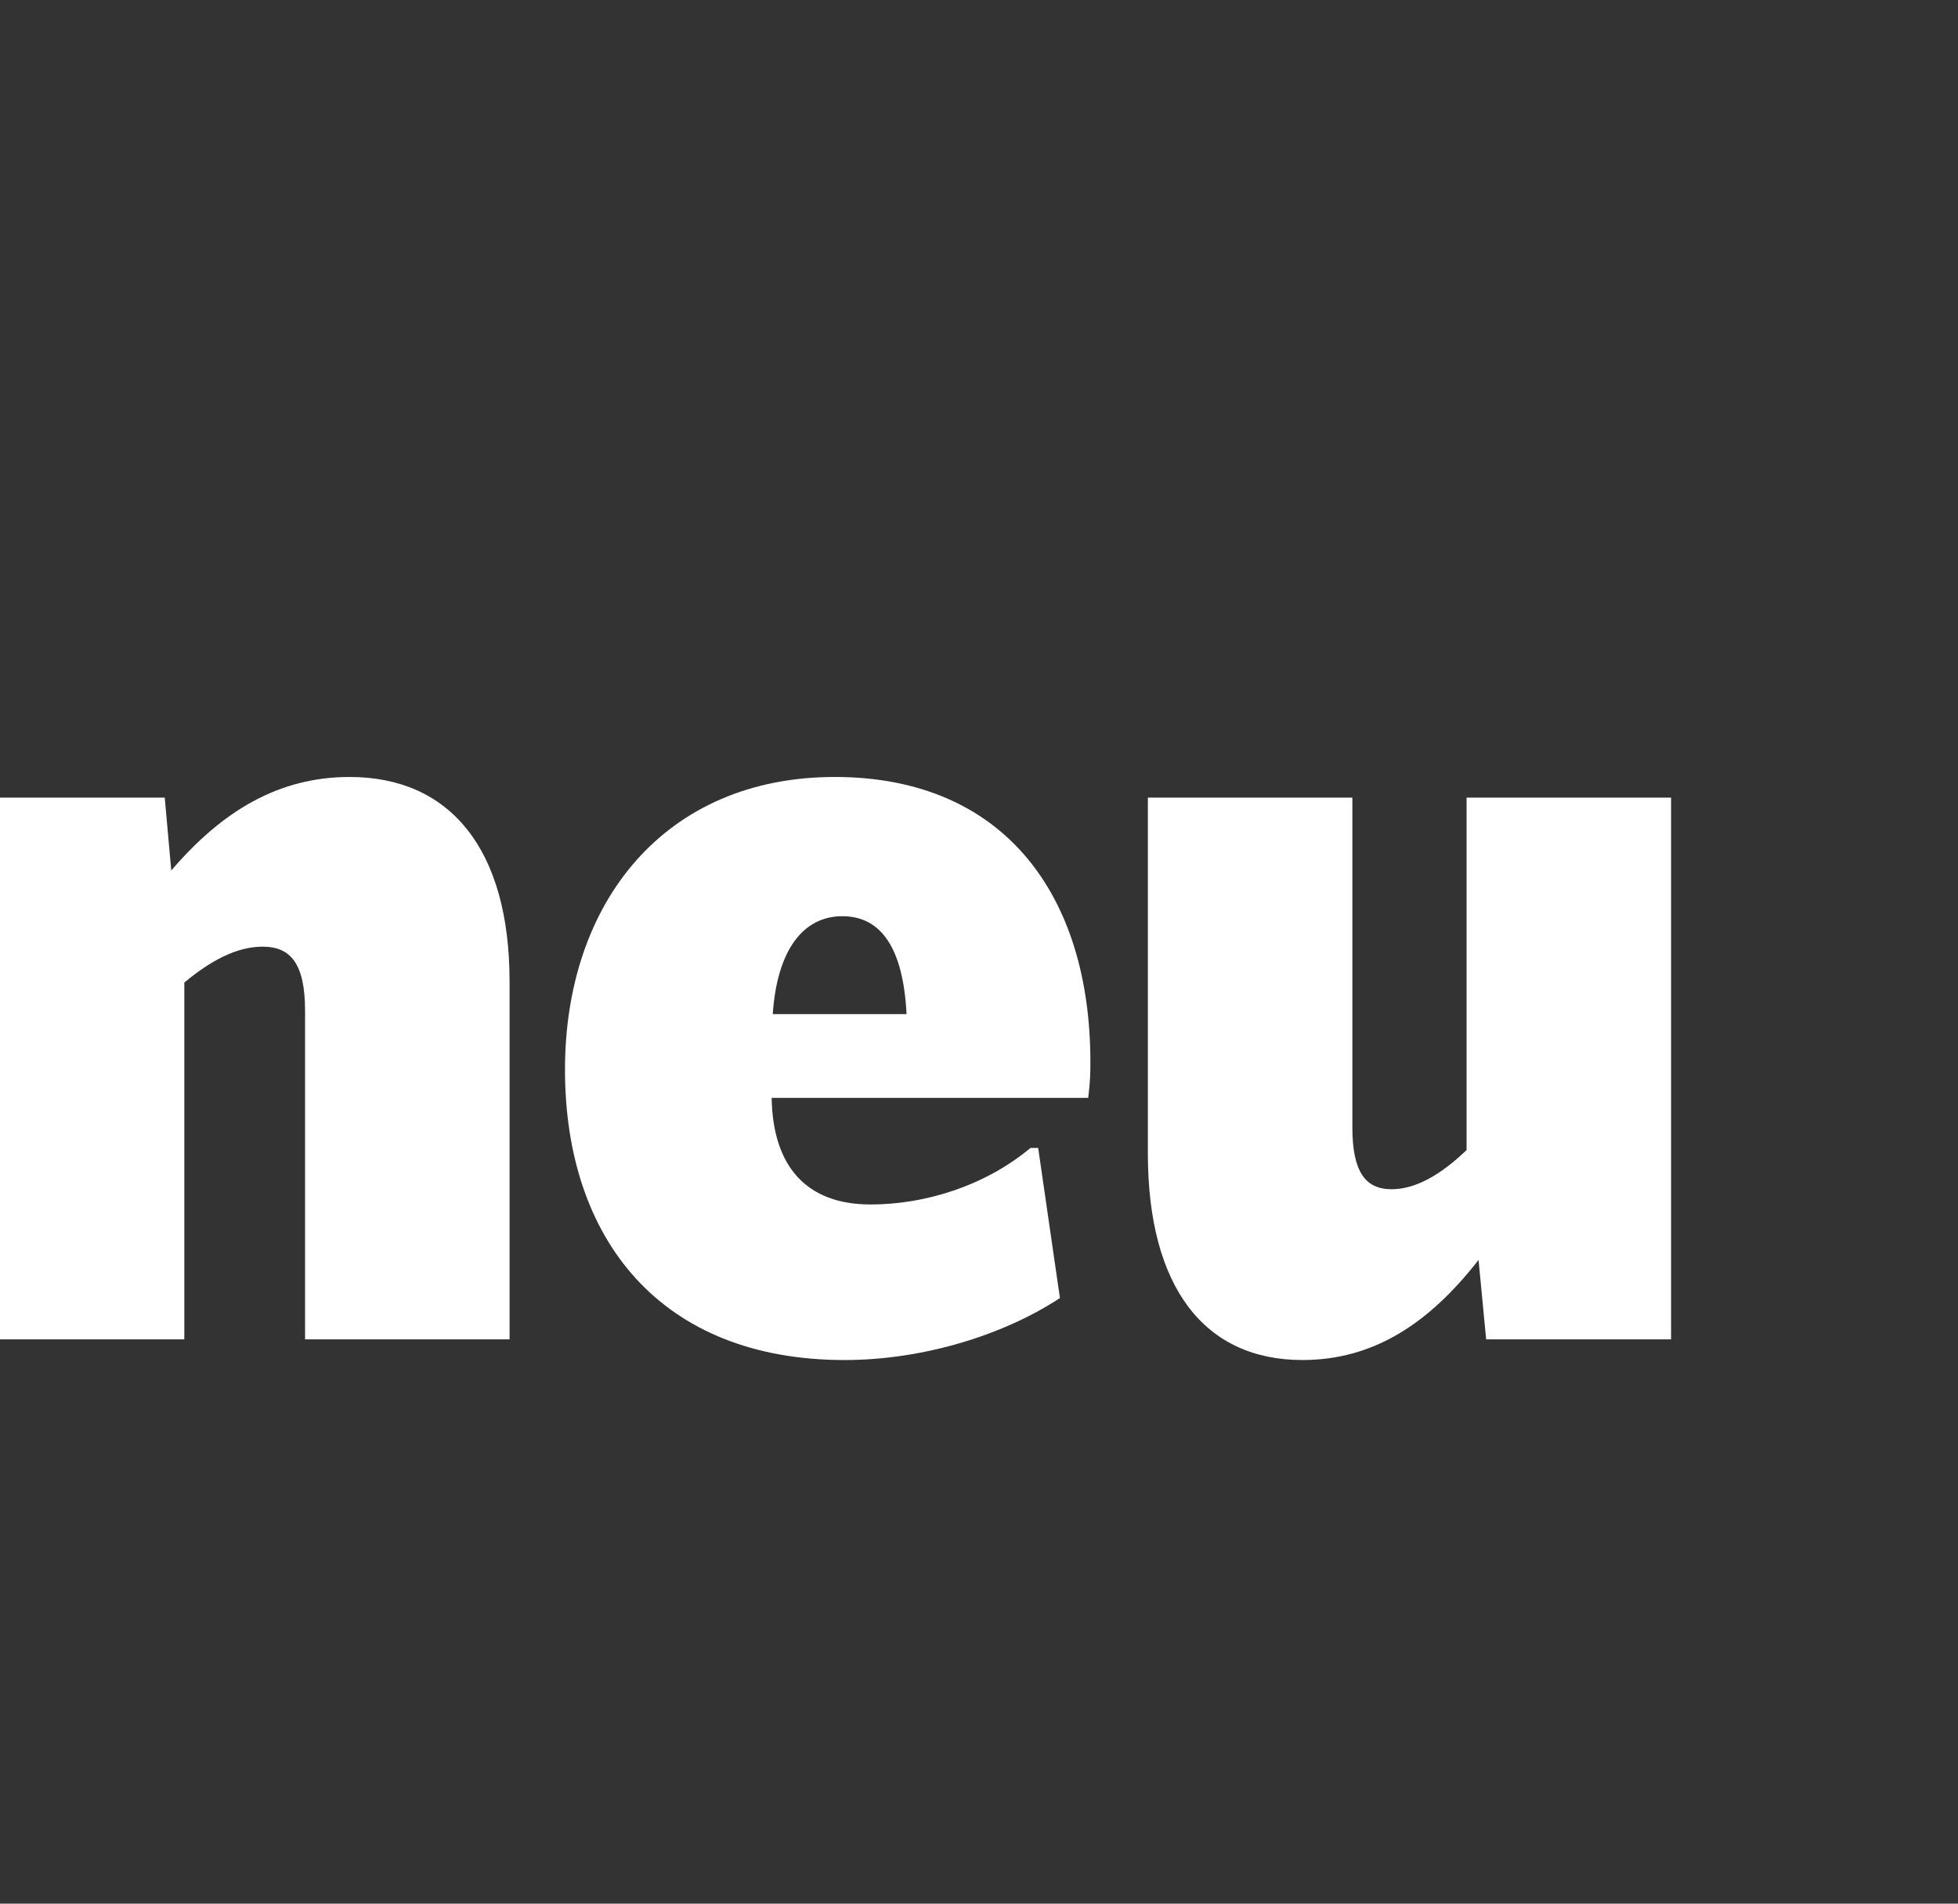 <svg width="720" height="700" viewBox="0 0 720 700" fill="none" xmlns="http://www.w3.org/2000/svg">
<rect x="0" y="0" width="720" height="700" fill="#333333" stroke="none"/>
<g clip-path="url(#clip0_1964_4052)">
<path d="M539.294 422.897V293.297H614.494V492.497H546.494L543.694 463.297C525.294 486.897 504.894 500.097 478.894 500.097C442.894 500.097 422.094 473.297 422.094 424.097V293.297H497.294V414.497C497.294 430.897 502.094 437.297 511.694 437.297C520.494 437.297 529.694 432.097 539.294 422.897Z" fill="white"/>
<path d="M400.958 390.503C400.958 394.103 400.958 397.303 400.158 403.703H283.758C284.158 428.503 296.158 442.903 320.158 442.903C340.158 442.903 362.158 436.103 378.958 422.103H381.758L389.758 477.303C369.758 490.503 340.158 500.103 310.558 500.103C242.958 500.103 207.758 455.703 207.758 393.303C207.758 331.703 244.558 285.703 306.958 285.703C369.358 285.703 400.958 329.303 400.958 390.503ZM284.158 372.903H333.358C332.158 348.903 324.158 336.903 309.758 336.903C295.358 336.903 285.758 349.303 284.158 372.903Z" fill="white"/>
<path d="M128.578 285.703C165.378 285.703 187.378 312.103 187.378 360.903V492.503H112.178V371.703C112.178 354.503 106.978 348.103 96.578 348.103C86.978 348.103 77.378 353.303 67.778 361.303V492.503H-7.422V293.303H60.578L62.978 320.103C81.778 298.103 102.578 285.703 128.578 285.703Z" fill="white"/>
</g>
<defs>
<clipPath id="clip0_1964_4052">
<rect width="720" height="700" fill="white"/>
</clipPath>
</defs>
</svg>
